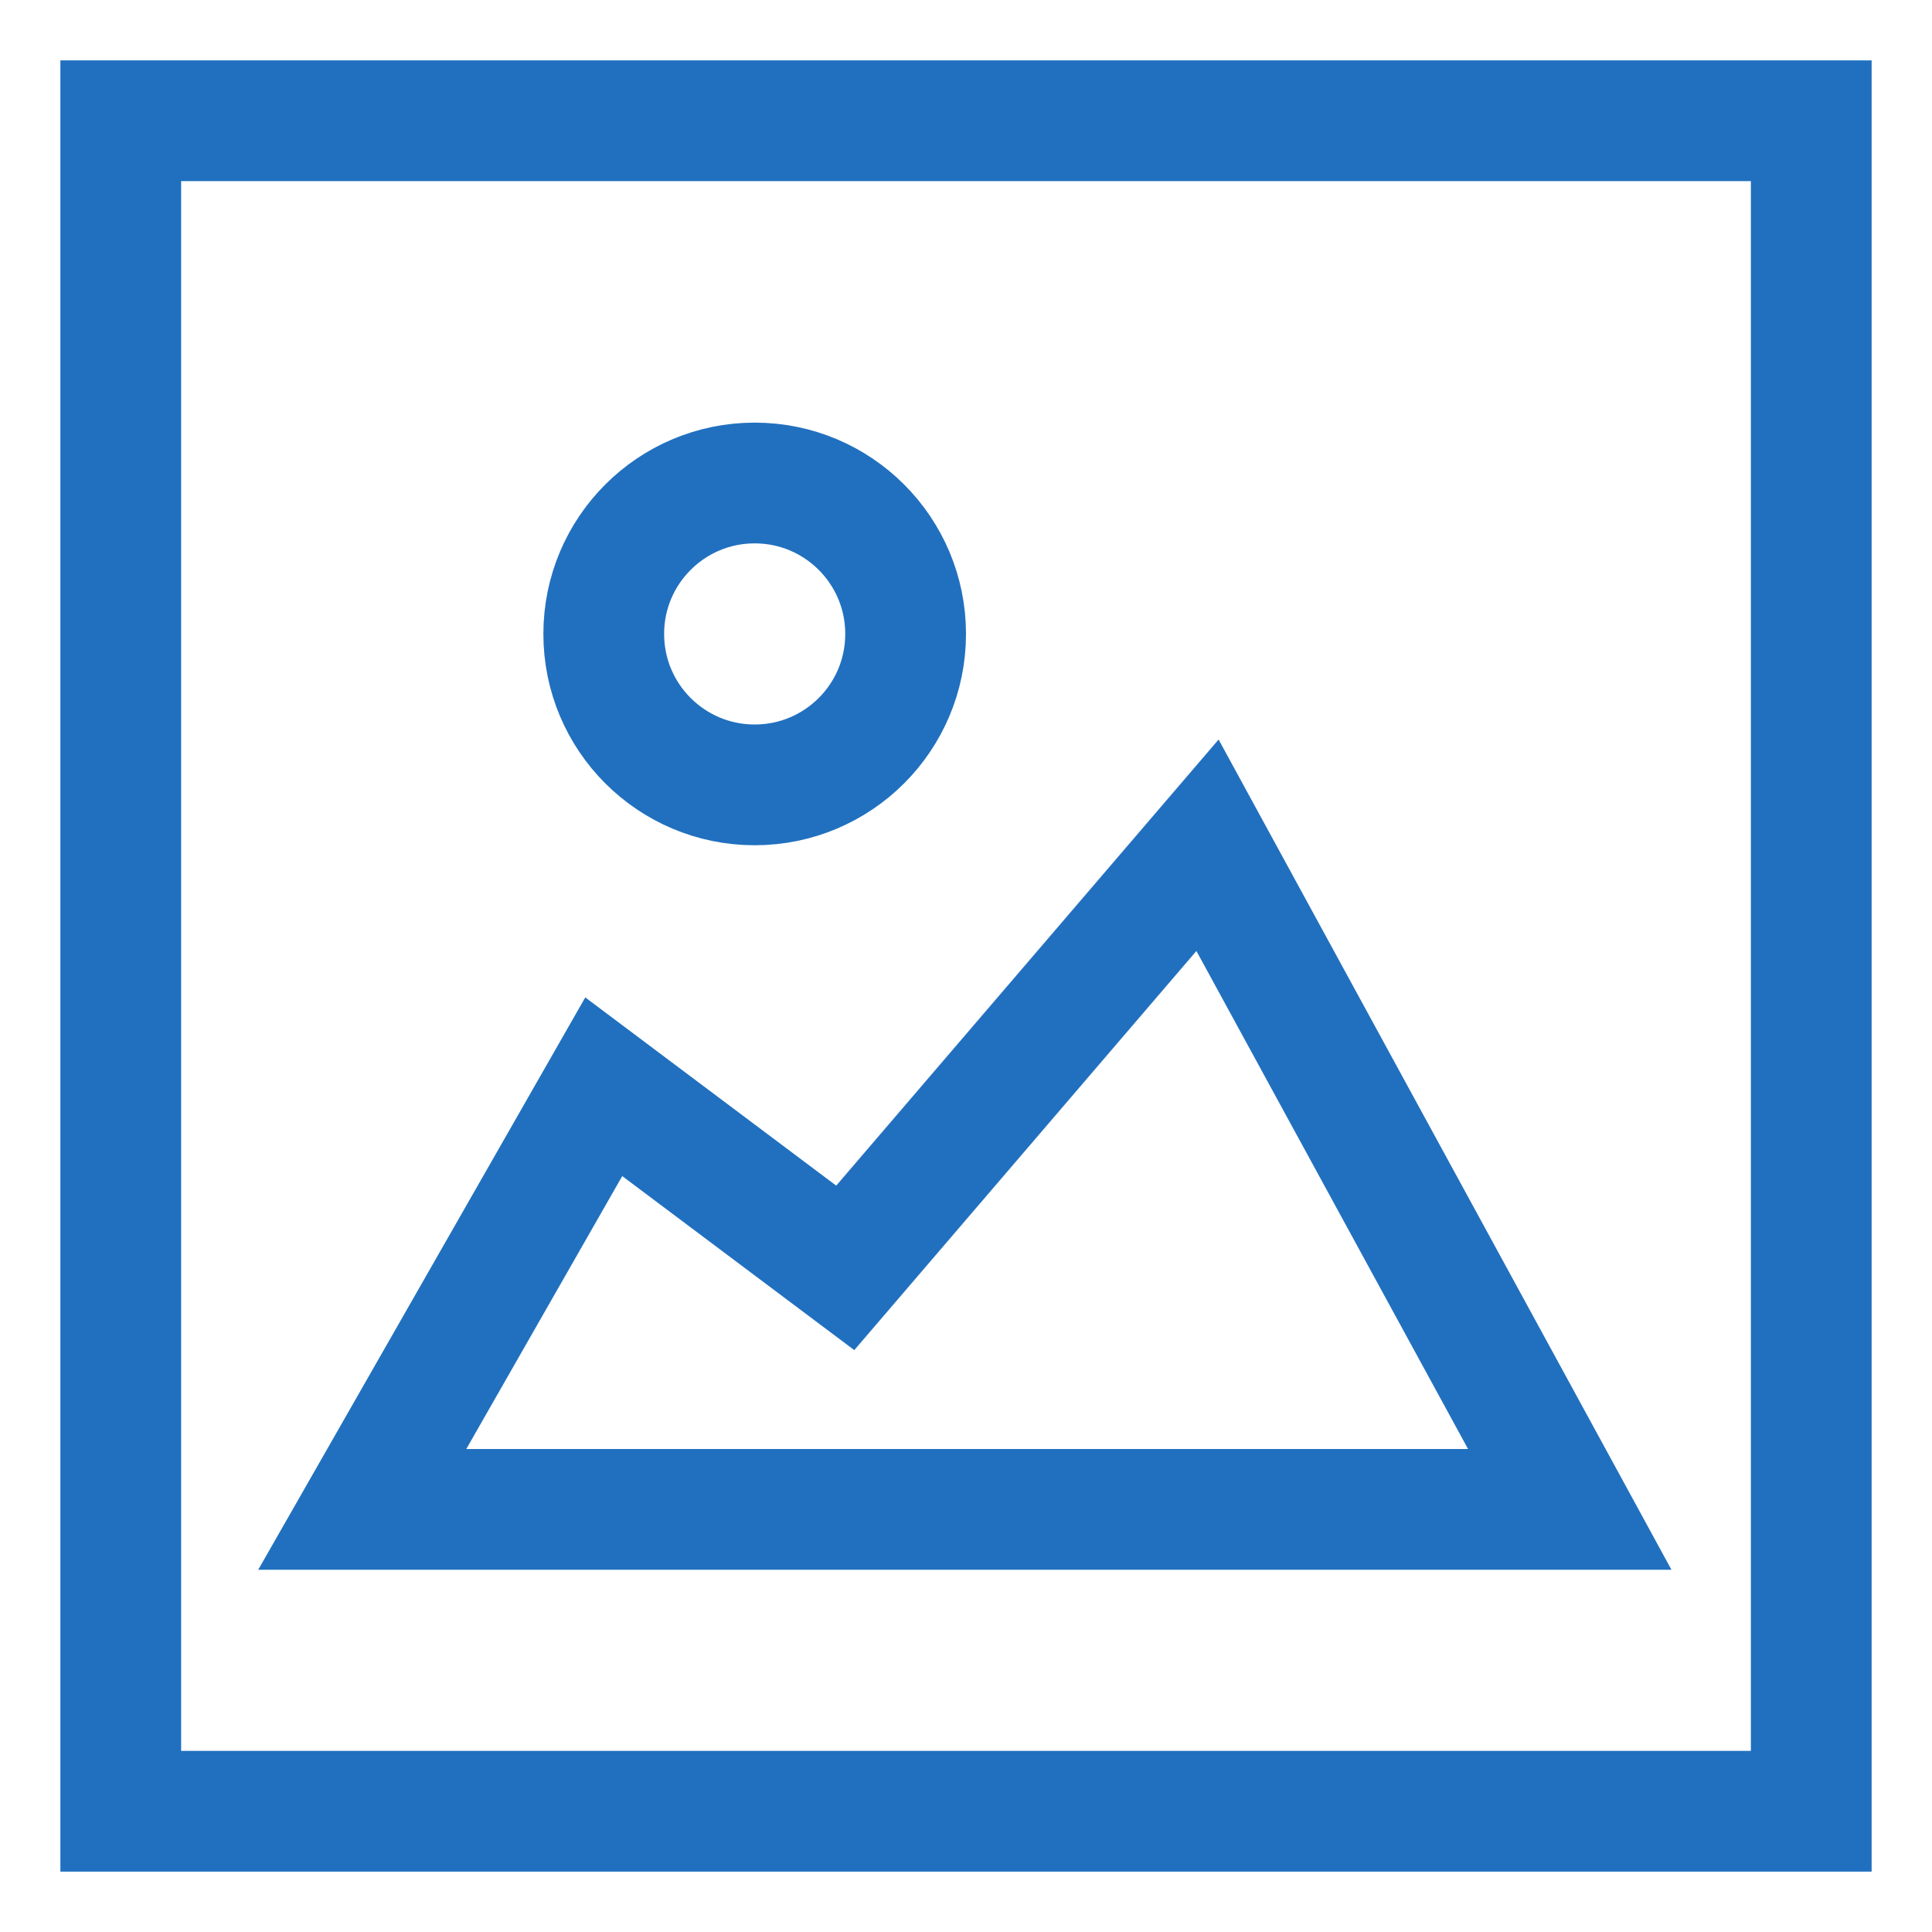 <svg width="32" height="32" viewBox="0 0 32 32" fill="none" xmlns="http://www.w3.org/2000/svg">
<path d="M6 25L10 18L14 21L20 14L26 25H6Z" stroke="#2170BF" stroke-width="2" stroke-miterlimit="10" stroke-linecap="square"/>
<path d="M12.5 13C13.881 13 15 11.881 15 10.5C15 9.119 13.881 8 12.5 8C11.119 8 10 9.119 10 10.5C10 11.881 11.119 13 12.5 13Z" stroke="#2170BF" stroke-width="2" stroke-miterlimit="10" stroke-linecap="square"/>
<path d="M30 2H2V30H30V2Z" stroke="#2170BF" stroke-width="2" stroke-miterlimit="10" stroke-linecap="square"/>
</svg>
